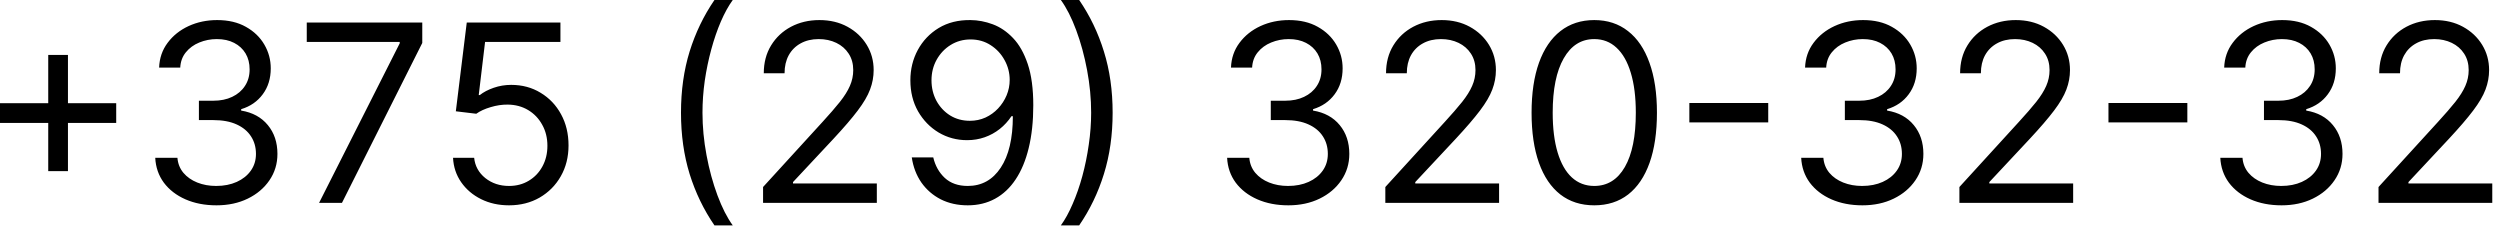 <?xml version="1.0" encoding="UTF-8"?> <svg xmlns="http://www.w3.org/2000/svg" width="242" height="22" viewBox="0 0 242 22" fill="none"><path d="M4.669 16.568V5.318H6.578V16.568H4.669ZM-0.001 11.898V9.989H11.249V11.898H-0.001ZM20.959 19.875C19.834 19.875 18.831 19.682 17.95 19.295C17.075 18.909 16.379 18.372 15.862 17.684C15.351 16.991 15.072 16.187 15.027 15.273H17.174C17.22 15.835 17.413 16.321 17.754 16.73C18.095 17.133 18.541 17.446 19.092 17.668C19.643 17.889 20.254 18 20.924 18C21.674 18 22.339 17.869 22.919 17.608C23.498 17.346 23.953 16.983 24.282 16.517C24.612 16.051 24.777 15.511 24.777 14.898C24.777 14.255 24.617 13.69 24.299 13.202C23.981 12.707 23.515 12.321 22.902 12.043C22.288 11.764 21.538 11.625 20.652 11.625H19.254V9.75H20.652C21.345 9.75 21.953 9.625 22.476 9.375C23.004 9.125 23.416 8.773 23.711 8.318C24.012 7.864 24.163 7.329 24.163 6.716C24.163 6.125 24.032 5.611 23.771 5.173C23.51 4.736 23.14 4.395 22.663 4.15C22.191 3.906 21.635 3.784 20.992 3.784C20.39 3.784 19.822 3.895 19.288 4.116C18.76 4.332 18.328 4.648 17.992 5.062C17.657 5.471 17.476 5.966 17.447 6.545H15.402C15.436 5.631 15.711 4.829 16.228 4.142C16.745 3.449 17.422 2.909 18.257 2.523C19.098 2.136 20.021 1.943 21.027 1.943C22.106 1.943 23.032 2.162 23.805 2.599C24.578 3.031 25.172 3.602 25.586 4.312C26.001 5.023 26.209 5.79 26.209 6.614C26.209 7.596 25.95 8.435 25.433 9.128C24.922 9.821 24.226 10.301 23.345 10.568V10.704C24.447 10.886 25.308 11.355 25.927 12.111C26.547 12.861 26.856 13.79 26.856 14.898C26.856 15.847 26.598 16.699 26.081 17.454C25.569 18.204 24.87 18.795 23.984 19.227C23.098 19.659 22.089 19.875 20.959 19.875ZM30.887 19.636L38.694 4.193V4.057H29.694V2.182H40.876V4.159L33.103 19.636H30.887ZM49.273 19.875C48.273 19.875 47.373 19.676 46.571 19.278C45.77 18.881 45.128 18.335 44.645 17.642C44.162 16.949 43.898 16.159 43.853 15.273H45.898C45.978 16.062 46.336 16.716 46.972 17.233C47.614 17.744 48.381 18 49.273 18C49.989 18 50.625 17.832 51.182 17.497C51.745 17.162 52.185 16.702 52.503 16.116C52.827 15.525 52.989 14.858 52.989 14.114C52.989 13.352 52.821 12.673 52.486 12.077C52.157 11.474 51.702 11 51.123 10.653C50.543 10.307 49.881 10.13 49.137 10.125C48.603 10.119 48.054 10.202 47.492 10.372C46.929 10.537 46.466 10.75 46.103 11.011L44.125 10.773L45.182 2.182H54.25V4.057H46.955L46.341 9.204H46.444C46.801 8.92 47.25 8.685 47.79 8.497C48.33 8.31 48.892 8.216 49.478 8.216C50.546 8.216 51.498 8.471 52.333 8.983C53.174 9.489 53.833 10.182 54.31 11.062C54.793 11.943 55.034 12.949 55.034 14.079C55.034 15.193 54.784 16.187 54.284 17.062C53.79 17.932 53.108 18.619 52.239 19.125C51.37 19.625 50.381 19.875 49.273 19.875ZM65.92 10.909C65.92 8.761 66.198 6.787 66.755 4.986C67.318 3.179 68.119 1.517 69.159 -0H70.931C70.522 0.562 70.139 1.256 69.781 2.079C69.429 2.898 69.119 3.798 68.852 4.781C68.585 5.758 68.375 6.77 68.221 7.815C68.073 8.861 68 9.892 68 10.909C68 12.261 68.13 13.633 68.392 15.025C68.653 16.418 69.005 17.71 69.448 18.903C69.892 20.096 70.386 21.068 70.931 21.818H69.159C68.119 20.301 67.318 18.642 66.755 16.841C66.198 15.034 65.92 13.057 65.92 10.909ZM73.865 19.636V18.102L79.627 11.795C80.303 11.057 80.86 10.415 81.297 9.869C81.735 9.318 82.059 8.801 82.269 8.318C82.485 7.829 82.593 7.318 82.593 6.784C82.593 6.17 82.445 5.639 82.15 5.19C81.86 4.741 81.462 4.395 80.956 4.15C80.451 3.906 79.882 3.784 79.252 3.784C78.581 3.784 77.996 3.923 77.496 4.202C77.002 4.474 76.618 4.858 76.346 5.352C76.079 5.846 75.945 6.426 75.945 7.091H73.934C73.934 6.068 74.169 5.17 74.641 4.398C75.113 3.625 75.755 3.023 76.567 2.591C77.385 2.159 78.303 1.943 79.32 1.943C80.343 1.943 81.249 2.159 82.039 2.591C82.829 3.023 83.448 3.605 83.897 4.338C84.346 5.071 84.57 5.886 84.57 6.784C84.57 7.426 84.454 8.054 84.221 8.667C83.993 9.275 83.596 9.954 83.027 10.704C82.465 11.449 81.684 12.358 80.684 13.432L76.763 17.625V17.761H84.877V19.636H73.865ZM93.954 1.943C94.669 1.949 95.385 2.085 96.101 2.352C96.817 2.619 97.471 3.062 98.061 3.682C98.652 4.295 99.127 5.133 99.485 6.196C99.843 7.258 100.022 8.591 100.022 10.193C100.022 11.744 99.874 13.122 99.579 14.327C99.289 15.525 98.868 16.537 98.317 17.361C97.772 18.184 97.107 18.809 96.323 19.236C95.544 19.662 94.664 19.875 93.681 19.875C92.704 19.875 91.831 19.682 91.064 19.295C90.303 18.903 89.678 18.361 89.189 17.668C88.706 16.969 88.397 16.159 88.26 15.239H90.34C90.527 16.04 90.9 16.702 91.456 17.224C92.019 17.741 92.76 18 93.681 18C95.027 18 96.09 17.412 96.868 16.236C97.652 15.059 98.044 13.398 98.044 11.25H97.908C97.59 11.727 97.212 12.139 96.775 12.486C96.337 12.832 95.851 13.099 95.317 13.287C94.783 13.474 94.215 13.568 93.613 13.568C92.613 13.568 91.695 13.321 90.86 12.827C90.03 12.327 89.365 11.642 88.865 10.773C88.371 9.898 88.124 8.898 88.124 7.773C88.124 6.704 88.363 5.727 88.84 4.841C89.323 3.949 89.999 3.239 90.868 2.71C91.743 2.182 92.772 1.926 93.954 1.943ZM93.954 3.818C93.238 3.818 92.593 3.997 92.019 4.355C91.451 4.707 90.999 5.185 90.664 5.787C90.334 6.383 90.169 7.045 90.169 7.773C90.169 8.5 90.329 9.162 90.647 9.758C90.971 10.349 91.411 10.821 91.968 11.173C92.53 11.52 93.169 11.693 93.885 11.693C94.425 11.693 94.928 11.588 95.394 11.378C95.86 11.162 96.266 10.869 96.613 10.5C96.965 10.125 97.24 9.702 97.439 9.23C97.638 8.753 97.738 8.256 97.738 7.739C97.738 7.057 97.573 6.417 97.243 5.821C96.919 5.224 96.471 4.741 95.897 4.372C95.329 4.003 94.681 3.818 93.954 3.818ZM107.703 10.909C107.703 13.057 107.422 15.034 106.859 16.841C106.302 18.642 105.504 20.301 104.464 21.818H102.691C103.1 21.256 103.481 20.562 103.833 19.738C104.191 18.92 104.504 18.023 104.771 17.045C105.038 16.062 105.245 15.048 105.393 14.003C105.547 12.952 105.623 11.92 105.623 10.909C105.623 9.557 105.493 8.185 105.231 6.792C104.97 5.4 104.618 4.108 104.174 2.915C103.731 1.721 103.237 0.75 102.691 -0H104.464C105.504 1.517 106.302 3.179 106.859 4.986C107.422 6.787 107.703 8.761 107.703 10.909ZM124.716 19.875C123.591 19.875 122.588 19.682 121.708 19.295C120.833 18.909 120.137 18.372 119.62 17.684C119.108 16.991 118.83 16.187 118.784 15.273H120.932C120.978 15.835 121.171 16.321 121.512 16.73C121.853 17.133 122.299 17.446 122.85 17.668C123.401 17.889 124.012 18 124.682 18C125.432 18 126.097 17.869 126.676 17.608C127.256 17.346 127.711 16.983 128.04 16.517C128.37 16.051 128.534 15.511 128.534 14.898C128.534 14.255 128.375 13.69 128.057 13.202C127.739 12.707 127.273 12.321 126.659 12.043C126.046 11.764 125.296 11.625 124.409 11.625H123.012V9.75H124.409C125.103 9.75 125.711 9.625 126.233 9.375C126.762 9.125 127.174 8.773 127.469 8.318C127.77 7.864 127.921 7.329 127.921 6.716C127.921 6.125 127.79 5.611 127.529 5.173C127.267 4.736 126.898 4.395 126.421 4.15C125.949 3.906 125.392 3.784 124.75 3.784C124.148 3.784 123.58 3.895 123.046 4.116C122.517 4.332 122.086 4.648 121.75 5.062C121.415 5.471 121.233 5.966 121.205 6.545H119.159C119.194 5.631 119.469 4.829 119.986 4.142C120.503 3.449 121.179 2.909 122.015 2.523C122.855 2.136 123.779 1.943 124.784 1.943C125.864 1.943 126.79 2.162 127.563 2.599C128.336 3.031 128.929 3.602 129.344 4.312C129.759 5.023 129.966 5.79 129.966 6.614C129.966 7.596 129.708 8.435 129.191 9.128C128.679 9.821 127.983 10.301 127.103 10.568V10.704C128.205 10.886 129.066 11.355 129.685 12.111C130.304 12.861 130.614 13.79 130.614 14.898C130.614 15.847 130.355 16.699 129.838 17.454C129.327 18.204 128.628 18.795 127.742 19.227C126.855 19.659 125.847 19.875 124.716 19.875ZM134.1 19.636V18.102L139.861 11.795C140.537 11.057 141.094 10.415 141.532 9.869C141.969 9.318 142.293 8.801 142.503 8.318C142.719 7.829 142.827 7.318 142.827 6.784C142.827 6.17 142.679 5.639 142.384 5.19C142.094 4.741 141.696 4.395 141.191 4.15C140.685 3.906 140.117 3.784 139.486 3.784C138.816 3.784 138.23 3.923 137.73 4.202C137.236 4.474 136.853 4.858 136.58 5.352C136.313 5.846 136.179 6.426 136.179 7.091H134.168C134.168 6.068 134.404 5.17 134.875 4.398C135.347 3.625 135.989 3.023 136.801 2.591C137.62 2.159 138.537 1.943 139.554 1.943C140.577 1.943 141.483 2.159 142.273 2.591C143.063 3.023 143.682 3.605 144.131 4.338C144.58 5.071 144.804 5.886 144.804 6.784C144.804 7.426 144.688 8.054 144.455 8.667C144.228 9.275 143.83 9.954 143.262 10.704C142.699 11.449 141.918 12.358 140.918 13.432L136.998 17.625V17.761H145.111V19.636H134.1ZM154.324 19.875C153.04 19.875 151.946 19.525 151.043 18.827C150.14 18.122 149.449 17.102 148.972 15.767C148.495 14.426 148.256 12.807 148.256 10.909C148.256 9.023 148.495 7.412 148.972 6.077C149.455 4.736 150.148 3.713 151.051 3.008C151.961 2.298 153.051 1.943 154.324 1.943C155.597 1.943 156.685 2.298 157.588 3.008C158.498 3.713 159.191 4.736 159.668 6.077C160.151 7.412 160.392 9.023 160.392 10.909C160.392 12.807 160.154 14.426 159.676 15.767C159.199 17.102 158.509 18.122 157.605 18.827C156.702 19.525 155.608 19.875 154.324 19.875ZM154.324 18C155.597 18 156.586 17.386 157.29 16.159C157.995 14.932 158.347 13.182 158.347 10.909C158.347 9.398 158.185 8.111 157.861 7.048C157.543 5.986 157.083 5.176 156.48 4.619C155.884 4.062 155.165 3.784 154.324 3.784C153.063 3.784 152.077 4.406 151.367 5.65C150.657 6.889 150.301 8.642 150.301 10.909C150.301 12.42 150.461 13.704 150.779 14.761C151.097 15.818 151.554 16.622 152.151 17.173C152.753 17.724 153.478 18 154.324 18ZM171.165 9.971V11.847H163.529V9.971H171.165ZM180.287 19.875C179.162 19.875 178.159 19.682 177.278 19.295C176.403 18.909 175.707 18.372 175.19 17.684C174.679 16.991 174.4 16.187 174.355 15.273H176.502C176.548 15.835 176.741 16.321 177.082 16.73C177.423 17.133 177.869 17.446 178.42 17.668C178.971 17.889 179.582 18 180.252 18C181.002 18 181.667 17.869 182.247 17.608C182.826 17.346 183.281 16.983 183.61 16.517C183.94 16.051 184.105 15.511 184.105 14.898C184.105 14.255 183.946 13.69 183.627 13.202C183.309 12.707 182.843 12.321 182.23 12.043C181.616 11.764 180.866 11.625 179.98 11.625H178.582V9.75H179.98C180.673 9.75 181.281 9.625 181.804 9.375C182.332 9.125 182.744 8.773 183.039 8.318C183.341 7.864 183.491 7.329 183.491 6.716C183.491 6.125 183.36 5.611 183.099 5.173C182.838 4.736 182.468 4.395 181.991 4.15C181.52 3.906 180.963 3.784 180.321 3.784C179.718 3.784 179.15 3.895 178.616 4.116C178.088 4.332 177.656 4.648 177.321 5.062C176.985 5.471 176.804 5.966 176.775 6.545H174.73C174.764 5.631 175.039 4.829 175.556 4.142C176.074 3.449 176.75 2.909 177.585 2.523C178.426 2.136 179.349 1.943 180.355 1.943C181.434 1.943 182.36 2.162 183.133 2.599C183.906 3.031 184.5 3.602 184.914 4.312C185.329 5.023 185.537 5.79 185.537 6.614C185.537 7.596 185.278 8.435 184.761 9.128C184.25 9.821 183.554 10.301 182.673 10.568V10.704C183.775 10.886 184.636 11.355 185.255 12.111C185.875 12.861 186.184 13.79 186.184 14.898C186.184 15.847 185.926 16.699 185.409 17.454C184.897 18.204 184.199 18.795 183.312 19.227C182.426 19.659 181.417 19.875 180.287 19.875ZM189.67 19.636V18.102L195.431 11.795C196.108 11.057 196.664 10.415 197.102 9.869C197.539 9.318 197.863 8.801 198.074 8.318C198.289 7.829 198.397 7.318 198.397 6.784C198.397 6.17 198.25 5.639 197.954 5.19C197.664 4.741 197.267 4.395 196.761 4.15C196.255 3.906 195.687 3.784 195.056 3.784C194.386 3.784 193.801 3.923 193.301 4.202C192.806 4.474 192.423 4.858 192.15 5.352C191.883 5.846 191.75 6.426 191.75 7.091H189.738C189.738 6.068 189.974 5.17 190.446 4.398C190.917 3.625 191.559 3.023 192.372 2.591C193.19 2.159 194.108 1.943 195.125 1.943C196.147 1.943 197.054 2.159 197.843 2.591C198.633 3.023 199.252 3.605 199.701 4.338C200.15 5.071 200.375 5.886 200.375 6.784C200.375 7.426 200.258 8.054 200.025 8.667C199.798 9.275 199.4 9.954 198.832 10.704C198.27 11.449 197.488 12.358 196.488 13.432L192.568 17.625V17.761H200.681V19.636H189.67ZM211.735 9.971V11.847H204.099V9.971H211.735ZM220.857 19.875C219.732 19.875 218.729 19.682 217.848 19.295C216.973 18.909 216.277 18.372 215.76 17.684C215.249 16.991 214.971 16.187 214.925 15.273H217.073C217.118 15.835 217.311 16.321 217.652 16.73C217.993 17.133 218.439 17.446 218.99 17.668C219.542 17.889 220.152 18 220.823 18C221.573 18 222.238 17.869 222.817 17.608C223.397 17.346 223.851 16.983 224.181 16.517C224.51 16.051 224.675 15.511 224.675 14.898C224.675 14.255 224.516 13.69 224.198 13.202C223.88 12.707 223.414 12.321 222.8 12.043C222.186 11.764 221.436 11.625 220.55 11.625H219.152V9.75H220.55C221.243 9.75 221.851 9.625 222.374 9.375C222.902 9.125 223.314 8.773 223.61 8.318C223.911 7.864 224.061 7.329 224.061 6.716C224.061 6.125 223.931 5.611 223.669 5.173C223.408 4.736 223.039 4.395 222.561 4.15C222.09 3.906 221.533 3.784 220.891 3.784C220.289 3.784 219.721 3.895 219.186 4.116C218.658 4.332 218.226 4.648 217.891 5.062C217.556 5.471 217.374 5.966 217.346 6.545H215.3C215.334 5.631 215.61 4.829 216.127 4.142C216.644 3.449 217.32 2.909 218.155 2.523C218.996 2.136 219.919 1.943 220.925 1.943C222.005 1.943 222.931 2.162 223.703 2.599C224.476 3.031 225.07 3.602 225.485 4.312C225.9 5.023 226.107 5.79 226.107 6.614C226.107 7.596 225.848 8.435 225.331 9.128C224.82 9.821 224.124 10.301 223.243 10.568V10.704C224.346 10.886 225.206 11.355 225.826 12.111C226.445 12.861 226.755 13.79 226.755 14.898C226.755 15.847 226.496 16.699 225.979 17.454C225.468 18.204 224.769 18.795 223.882 19.227C222.996 19.659 221.988 19.875 220.857 19.875ZM230.24 19.636V18.102L236.002 11.795C236.678 11.057 237.235 10.415 237.672 9.869C238.11 9.318 238.434 8.801 238.644 8.318C238.86 7.829 238.968 7.318 238.968 6.784C238.968 6.17 238.82 5.639 238.525 5.19C238.235 4.741 237.837 4.395 237.331 4.15C236.826 3.906 236.257 3.784 235.627 3.784C234.956 3.784 234.371 3.923 233.871 4.202C233.377 4.474 232.993 4.858 232.721 5.352C232.453 5.846 232.32 6.426 232.32 7.091H230.309C230.309 6.068 230.544 5.17 231.016 4.398C231.488 3.625 232.13 3.023 232.942 2.591C233.76 2.159 234.678 1.943 235.695 1.943C236.718 1.943 237.624 2.159 238.414 2.591C239.203 3.023 239.823 3.605 240.272 4.338C240.721 5.071 240.945 5.886 240.945 6.784C240.945 7.426 240.828 8.054 240.596 8.667C240.368 9.275 239.971 9.954 239.402 10.704C238.84 11.449 238.059 12.358 237.059 13.432L233.138 17.625V17.761H241.252V19.636H230.24Z" fill="black"></path></svg> 